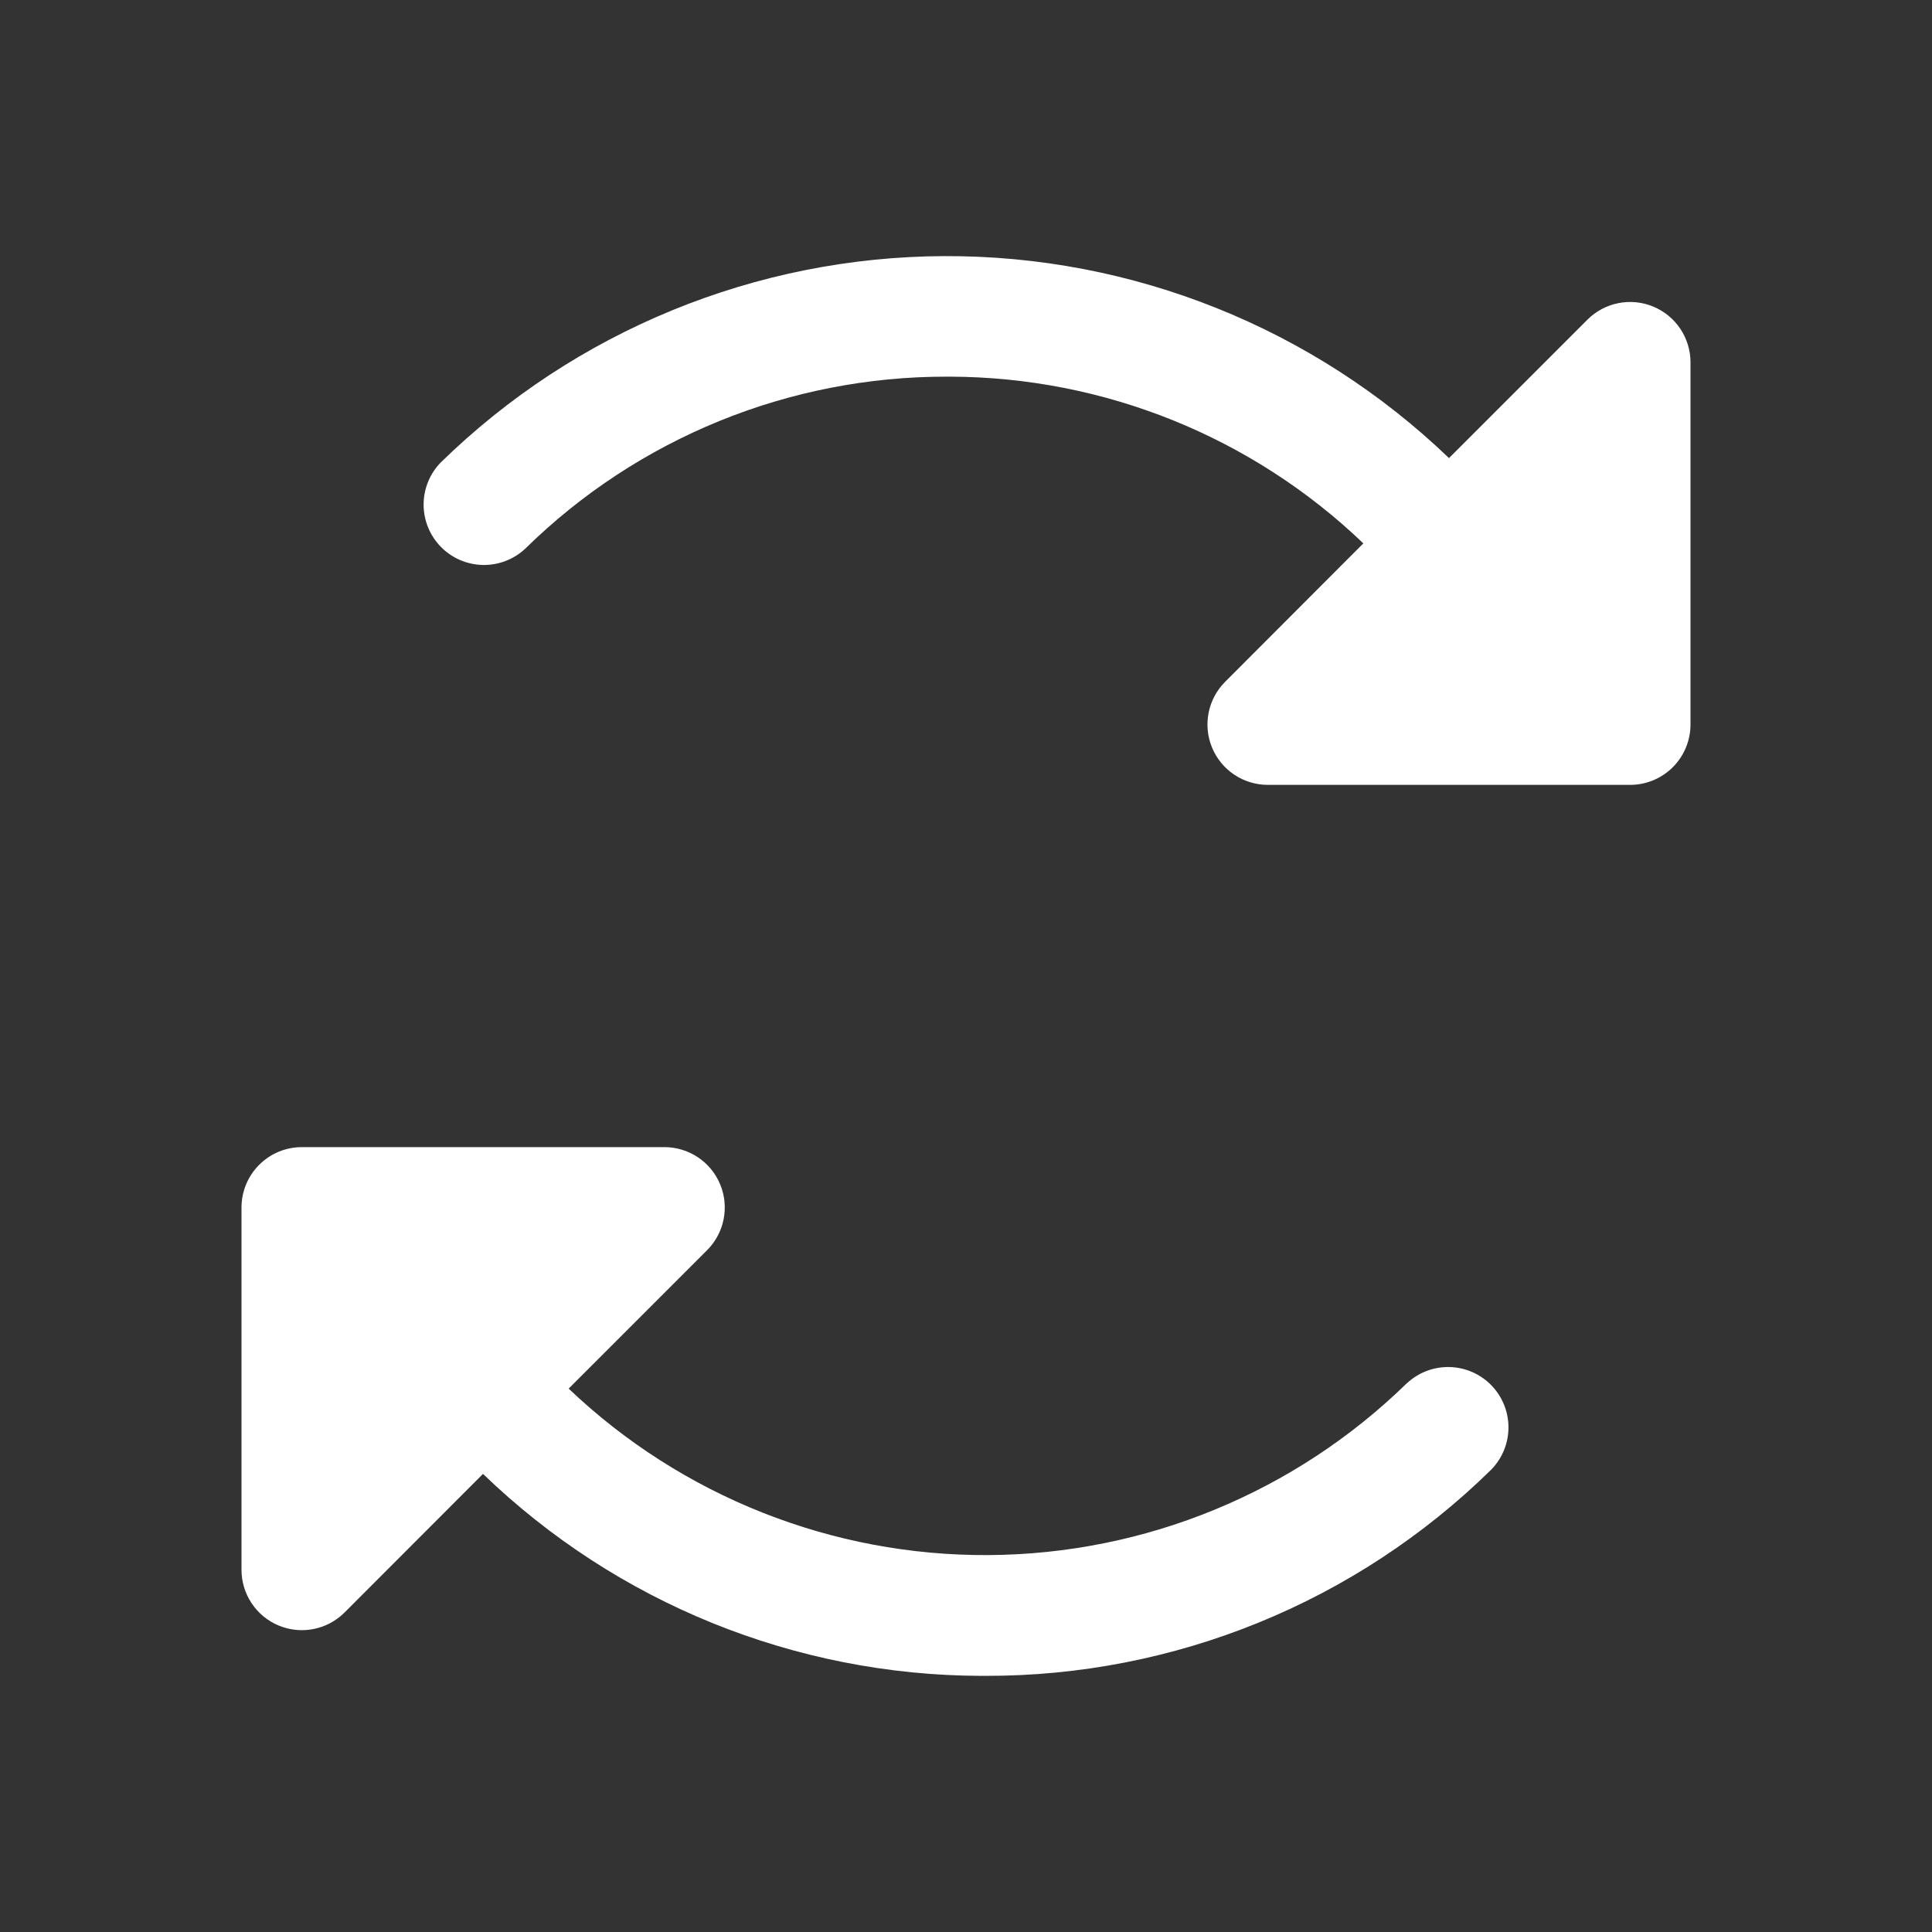 <svg width="700" height="700" viewBox="0 0 700 700" fill="none" xmlns="http://www.w3.org/2000/svg">
<rect x="0" y="0" width="700" height="700" fill="#333333" stroke="none"/>
<path d="M612.5 131.249V262.499C612.5 268.3 610.195 273.864 606.093 277.967C601.991 282.069 596.427 284.374 590.625 284.374H459.375C455.046 284.377 450.813 283.096 447.213 280.693C443.612 278.289 440.806 274.872 439.149 270.872C437.492 266.873 437.059 262.472 437.904 258.226C438.75 253.981 440.836 250.082 443.898 247.022L493.965 196.874C453.689 158.285 400.118 136.658 344.34 136.471H343.109C285.954 136.359 231.053 158.756 190.285 198.815C186.108 202.715 180.57 204.825 174.856 204.694C169.143 204.563 163.708 202.201 159.713 198.114C155.719 194.027 153.483 188.539 153.483 182.824C153.483 177.109 155.72 171.621 159.715 167.534C208.479 119.89 273.867 93.086 342.042 92.795C410.217 92.504 475.831 118.749 525 165.975L575.203 115.772C578.265 112.728 582.16 110.659 586.396 109.824C590.632 108.989 595.021 109.427 599.009 111.082C602.997 112.736 606.406 115.535 608.807 119.123C611.208 122.712 612.493 126.931 612.5 131.249ZM509.715 501.182C469.195 540.758 414.905 563.075 358.267 563.437C301.628 563.799 247.057 542.178 206.035 503.124L256.102 453.057C259.193 450.003 261.304 446.096 262.166 441.836C263.027 437.577 262.601 433.157 260.94 429.141C259.28 425.125 256.461 421.694 252.843 419.286C249.224 416.879 244.971 415.604 240.625 415.624H109.375C103.573 415.624 98.009 417.928 93.907 422.031C89.805 426.133 87.5 431.697 87.5 437.499V568.749C87.497 573.078 88.778 577.31 91.181 580.911C93.585 584.511 97.002 587.318 101.001 588.975C105.001 590.632 109.402 591.065 113.647 590.22C117.893 589.374 121.792 587.288 124.852 584.225L175 534.022C223.459 580.79 288.124 607.008 355.469 607.194H356.918C425.498 607.371 491.387 580.522 540.313 532.464C544.307 528.377 546.544 522.889 546.544 517.174C546.545 511.459 544.309 505.971 540.314 501.884C536.32 497.796 530.885 495.435 525.171 495.304C519.458 495.173 513.92 497.283 509.742 501.182H509.715Z" fill="white"/>
</svg>
